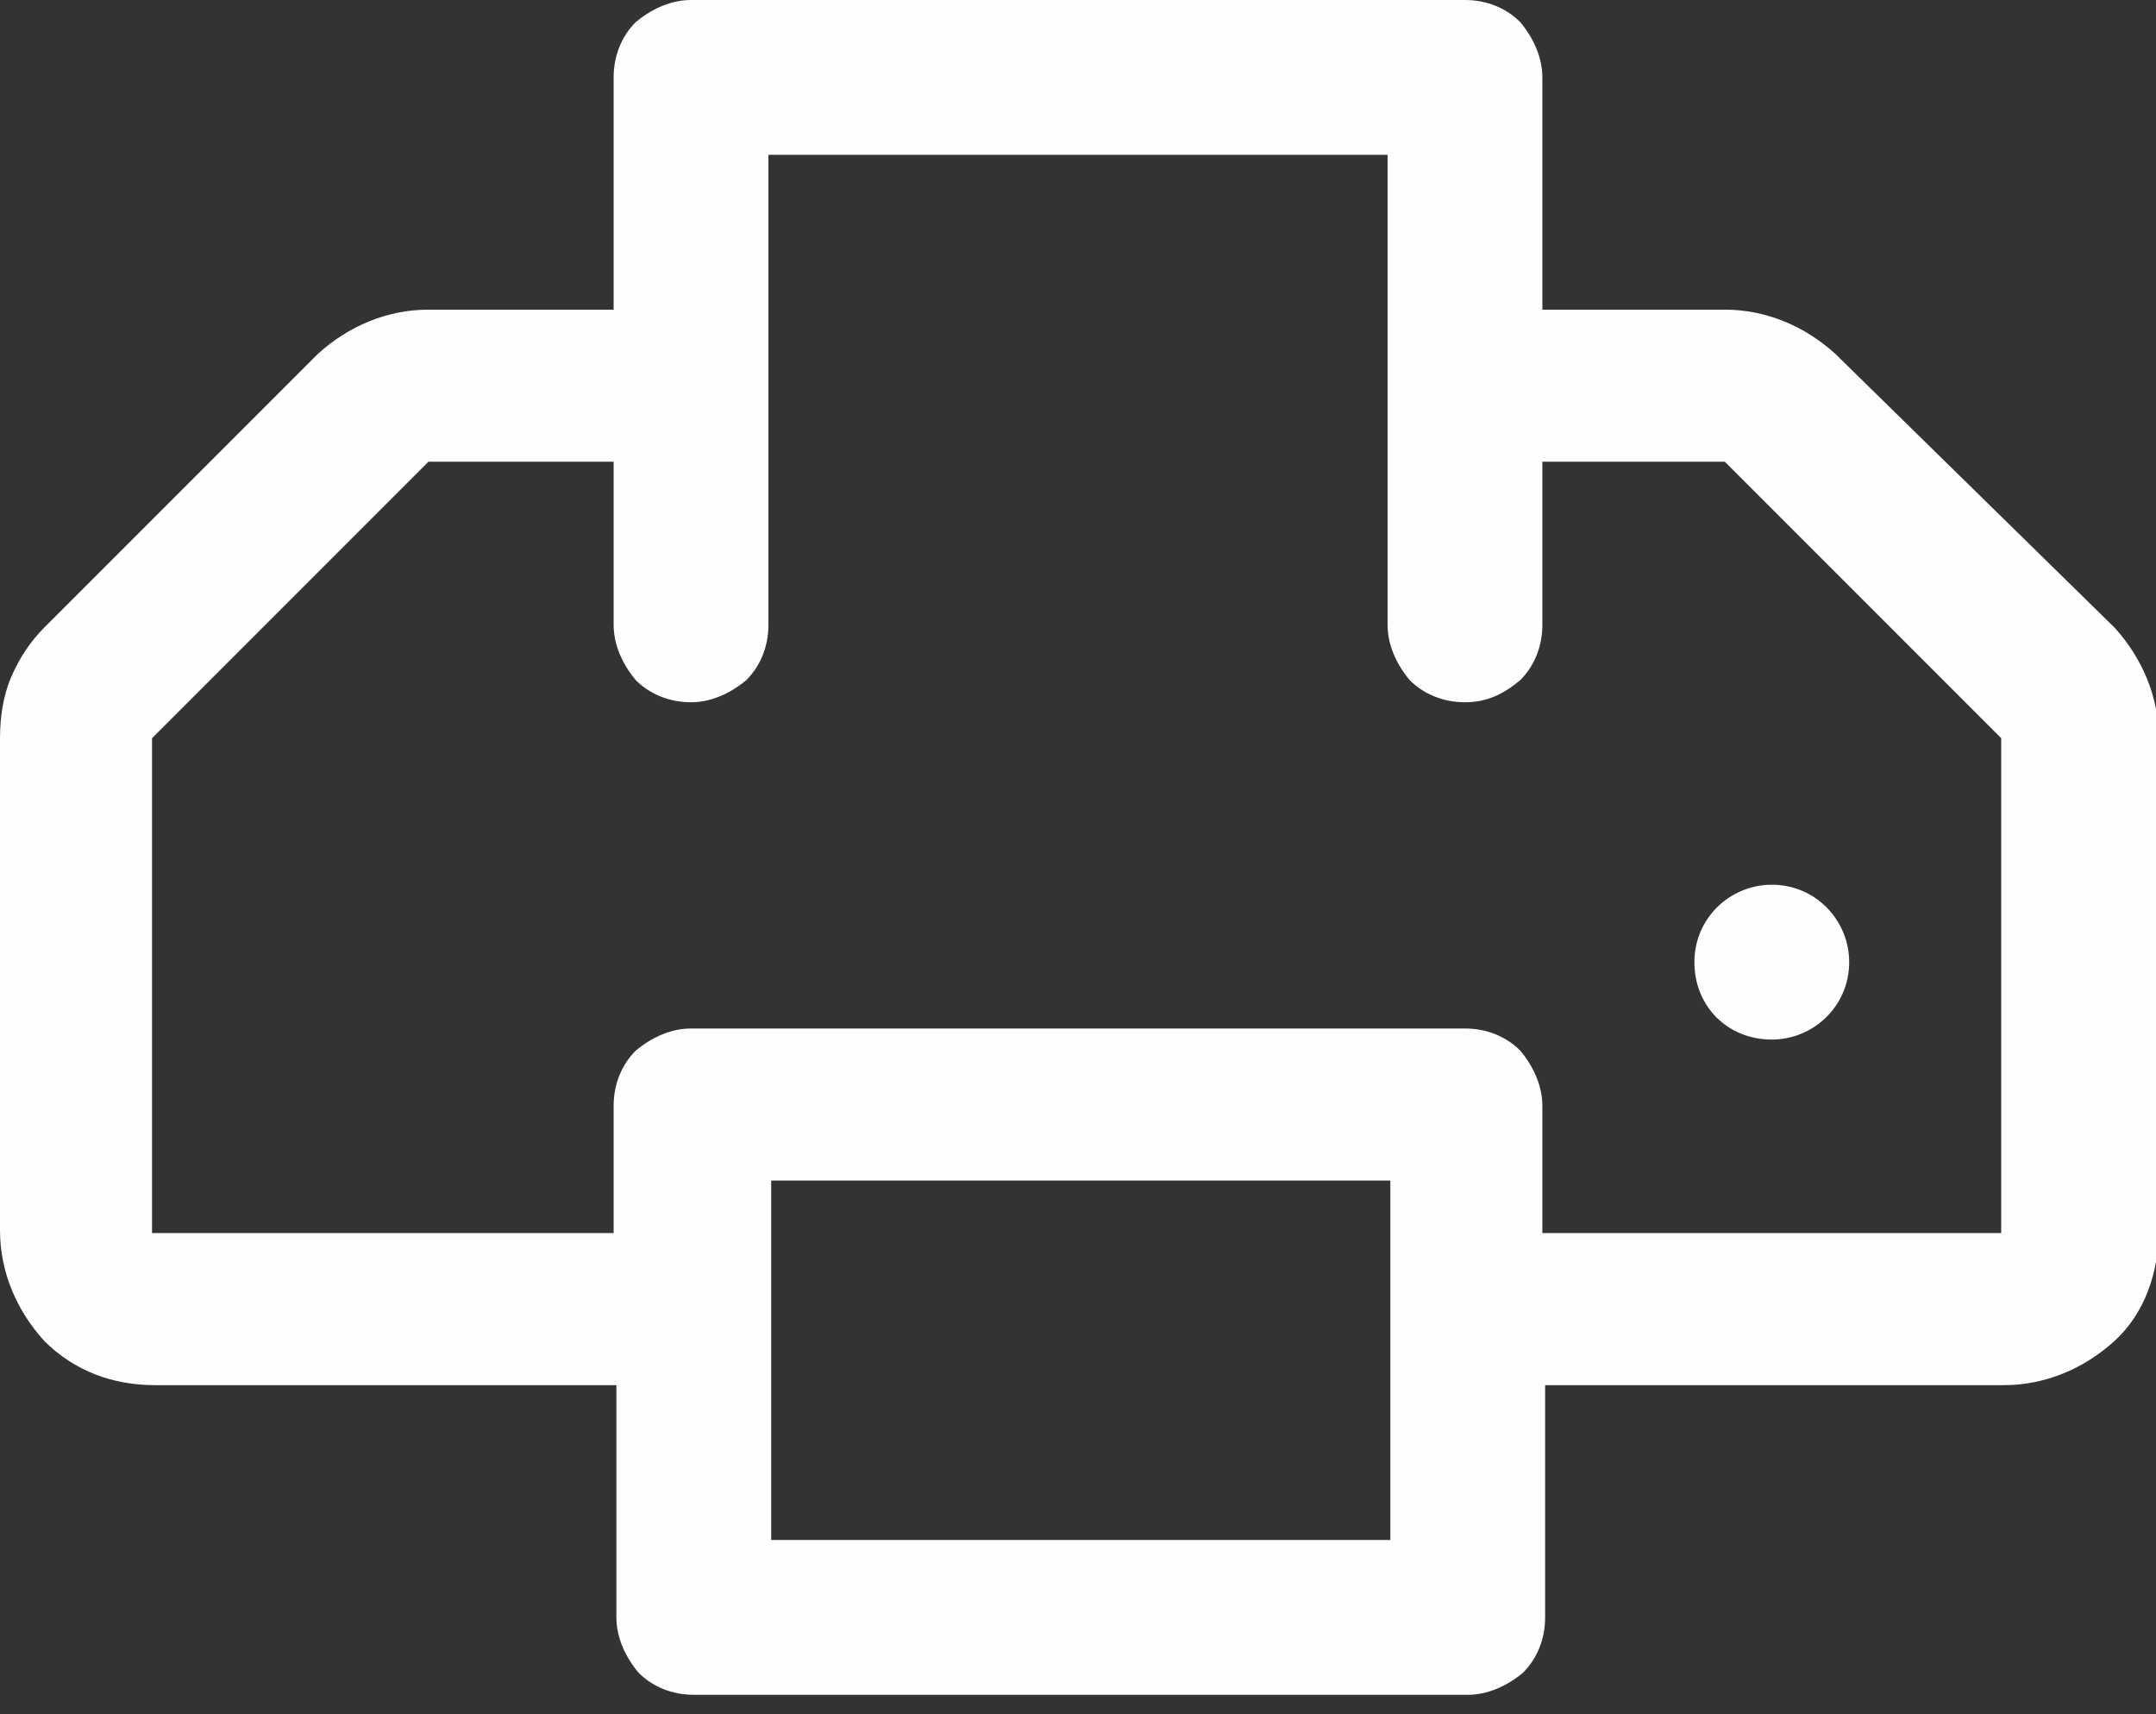 <svg width="78" height="62" viewBox="0 0 78 62" fill="none" xmlns="http://www.w3.org/2000/svg">
<rect x="0" y="0" width="78" height="62" fill="#333333" stroke="none"/>
<g clip-path="url(#clip0_9_37)">
<path d="M66.4 12.8C65.3 11.8 63.9 11.2 62.4 11.2H55.8V2.8C55.8 2.1 55.5 1.4 55 0.8C54.5 0.3 53.8 0 53 0H25C24.3 0 23.6 0.3 23 0.8C22.5 1.3 22.2 2 22.2 2.8V11.2H15.5C14 11.2 12.6 11.8 11.5 12.8L1.6 22.7C1.1 23.2 0.7 23.8 0.4 24.5C0.1 25.2 0 26 0 26.7V44.5C0 46 0.6 47.4 1.6 48.5C2.7 49.6 4.1 50.1 5.6 50.1H22.3V58.5C22.3 59.2 22.6 59.9 23.1 60.5C23.6 61 24.3 61.3 25.1 61.3H53.1C53.8 61.3 54.5 61 55.1 60.5C55.6 60 55.9 59.3 55.9 58.5V50.1H72.5C74 50.1 75.4 49.5 76.5 48.5C77.6 47.5 78.1 46 78.1 44.5V26.7C78.1 25.2 77.5 23.8 76.5 22.7L66.4 12.8ZM50.3 55.7H27.9V42.7H50.3V55.7ZM72.4 44.6H55.8V40C55.8 39.3 55.5 38.6 55 38C54.5 37.5 53.8 37.2 53 37.2H25C24.3 37.2 23.6 37.5 23 38C22.5 38.5 22.2 39.2 22.2 40V44.6H5.5V26.7L15.5 16.7H22.2V22.6C22.2 23.3 22.5 24 23 24.6C23.5 25.1 24.2 25.4 25 25.4C25.7 25.4 26.4 25.1 27 24.6C27.5 24.1 27.8 23.4 27.8 22.6V5.6H50.2V22.6C50.2 23.3 50.5 24 51 24.6C51.5 25.1 52.2 25.4 53 25.4C53.8 25.4 54.4 25.1 55 24.6C55.5 24.1 55.8 23.4 55.8 22.6V16.7H62.4L72.4 26.7V44.6Z" fill="#FFFEFE"/>
<path d="M64.1 37.6C65.6 37.6 66.9 36.4 66.9 34.8C66.9 33.3 65.7 32 64.1 32C62.6 32 61.3 33.2 61.3 34.8C61.3 36.4 62.5 37.6 64.1 37.6Z" fill="#FFFEFE"/>
</g>
<defs>
<clipPath id="clip0_9_37">
<rect width="78" height="62" fill="white"/>
</clipPath>
</defs>
</svg>
